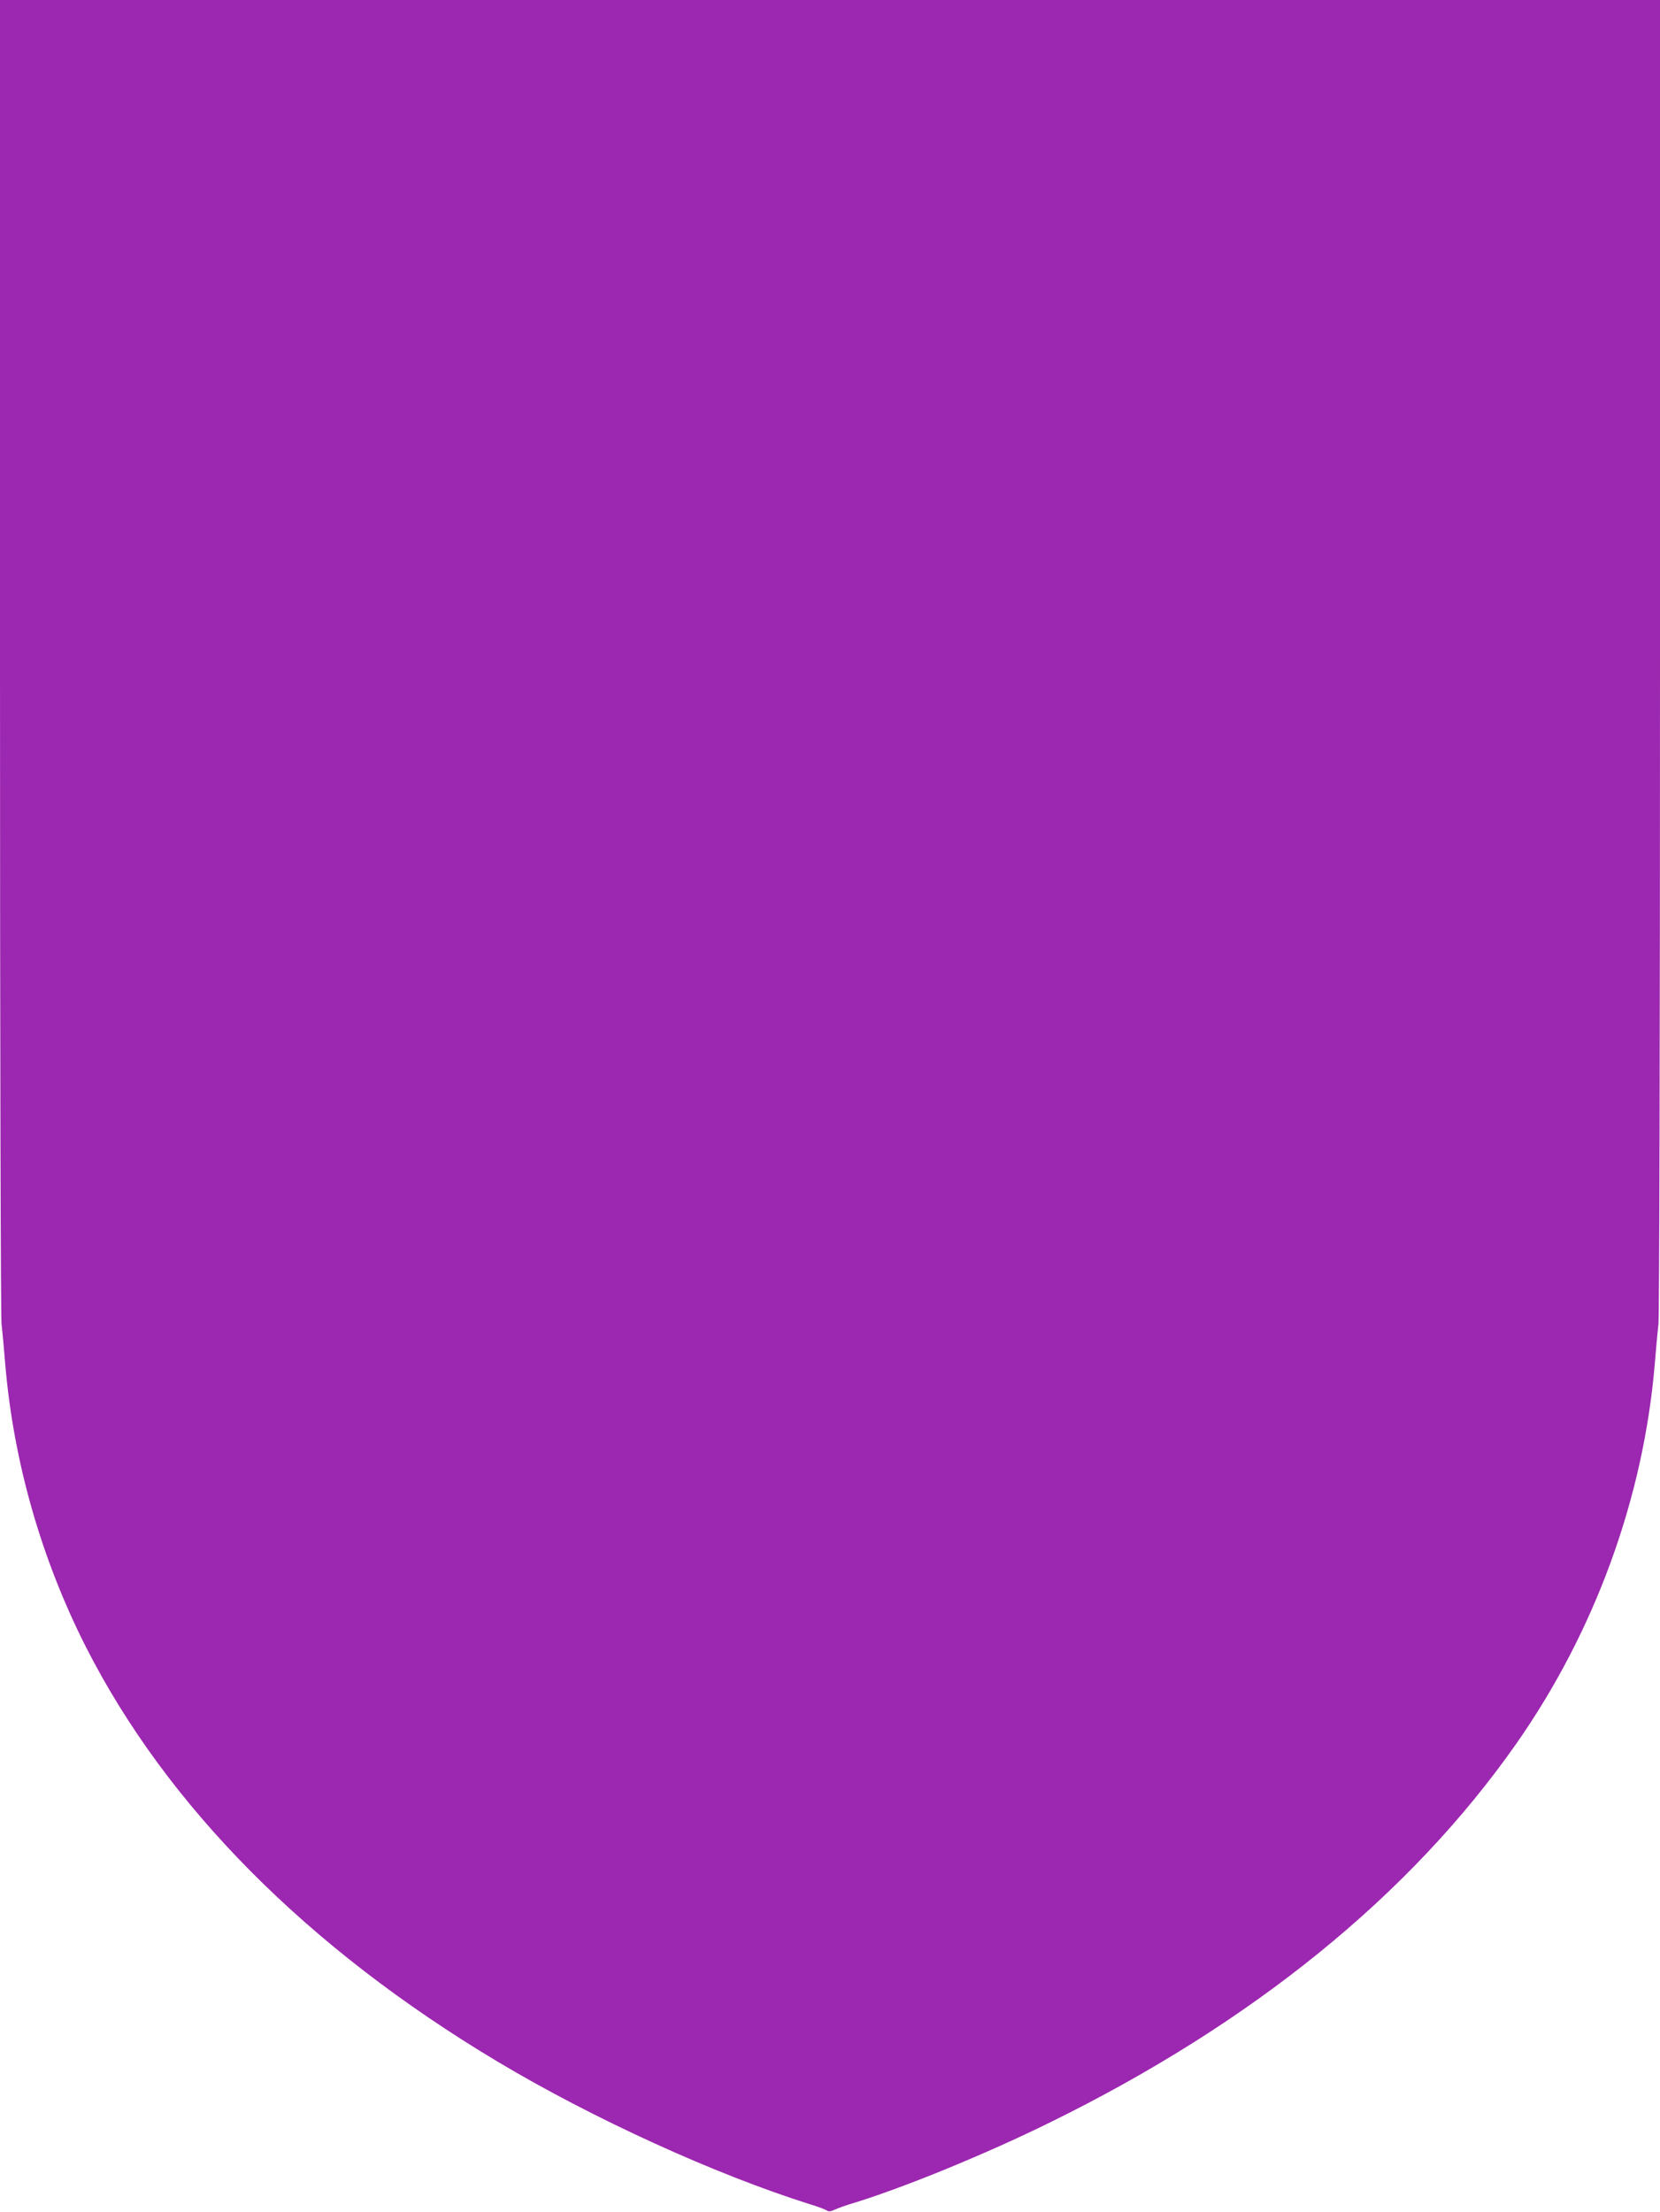 <?xml version="1.0" standalone="no"?>
<!DOCTYPE svg PUBLIC "-//W3C//DTD SVG 20010904//EN"
 "http://www.w3.org/TR/2001/REC-SVG-20010904/DTD/svg10.dtd">
<svg version="1.0" xmlns="http://www.w3.org/2000/svg"
 width="961pt" height="1280pt" viewBox="0 0 961 1280"
 preserveAspectRatio="xMidYMid meet">
<g transform="translate(0,1280) scale(0.1,-0.1)"
fill="#9c27b0" stroke="none">
<path d="M0 9014 c0 -2318 4 -3821 9 -3877 6 -51 15 -153 21 -227 47 -564 208
-1129 467 -1640 468 -921 1282 -1742 2383 -2400 552 -330 1260 -653 1810 -826
47 -14 91 -31 97 -36 9 -7 23 -6 45 5 18 8 64 25 102 36 295 90 769 284 1141
467 1176 577 2088 1317 2702 2192 457 652 738 1425 803 2202 6 74 15 176 21
227 5 56 9 1559 9 3877 l0 3786 -4805 0 -4805 0 0 -3786z"/>
</g>
</svg>
